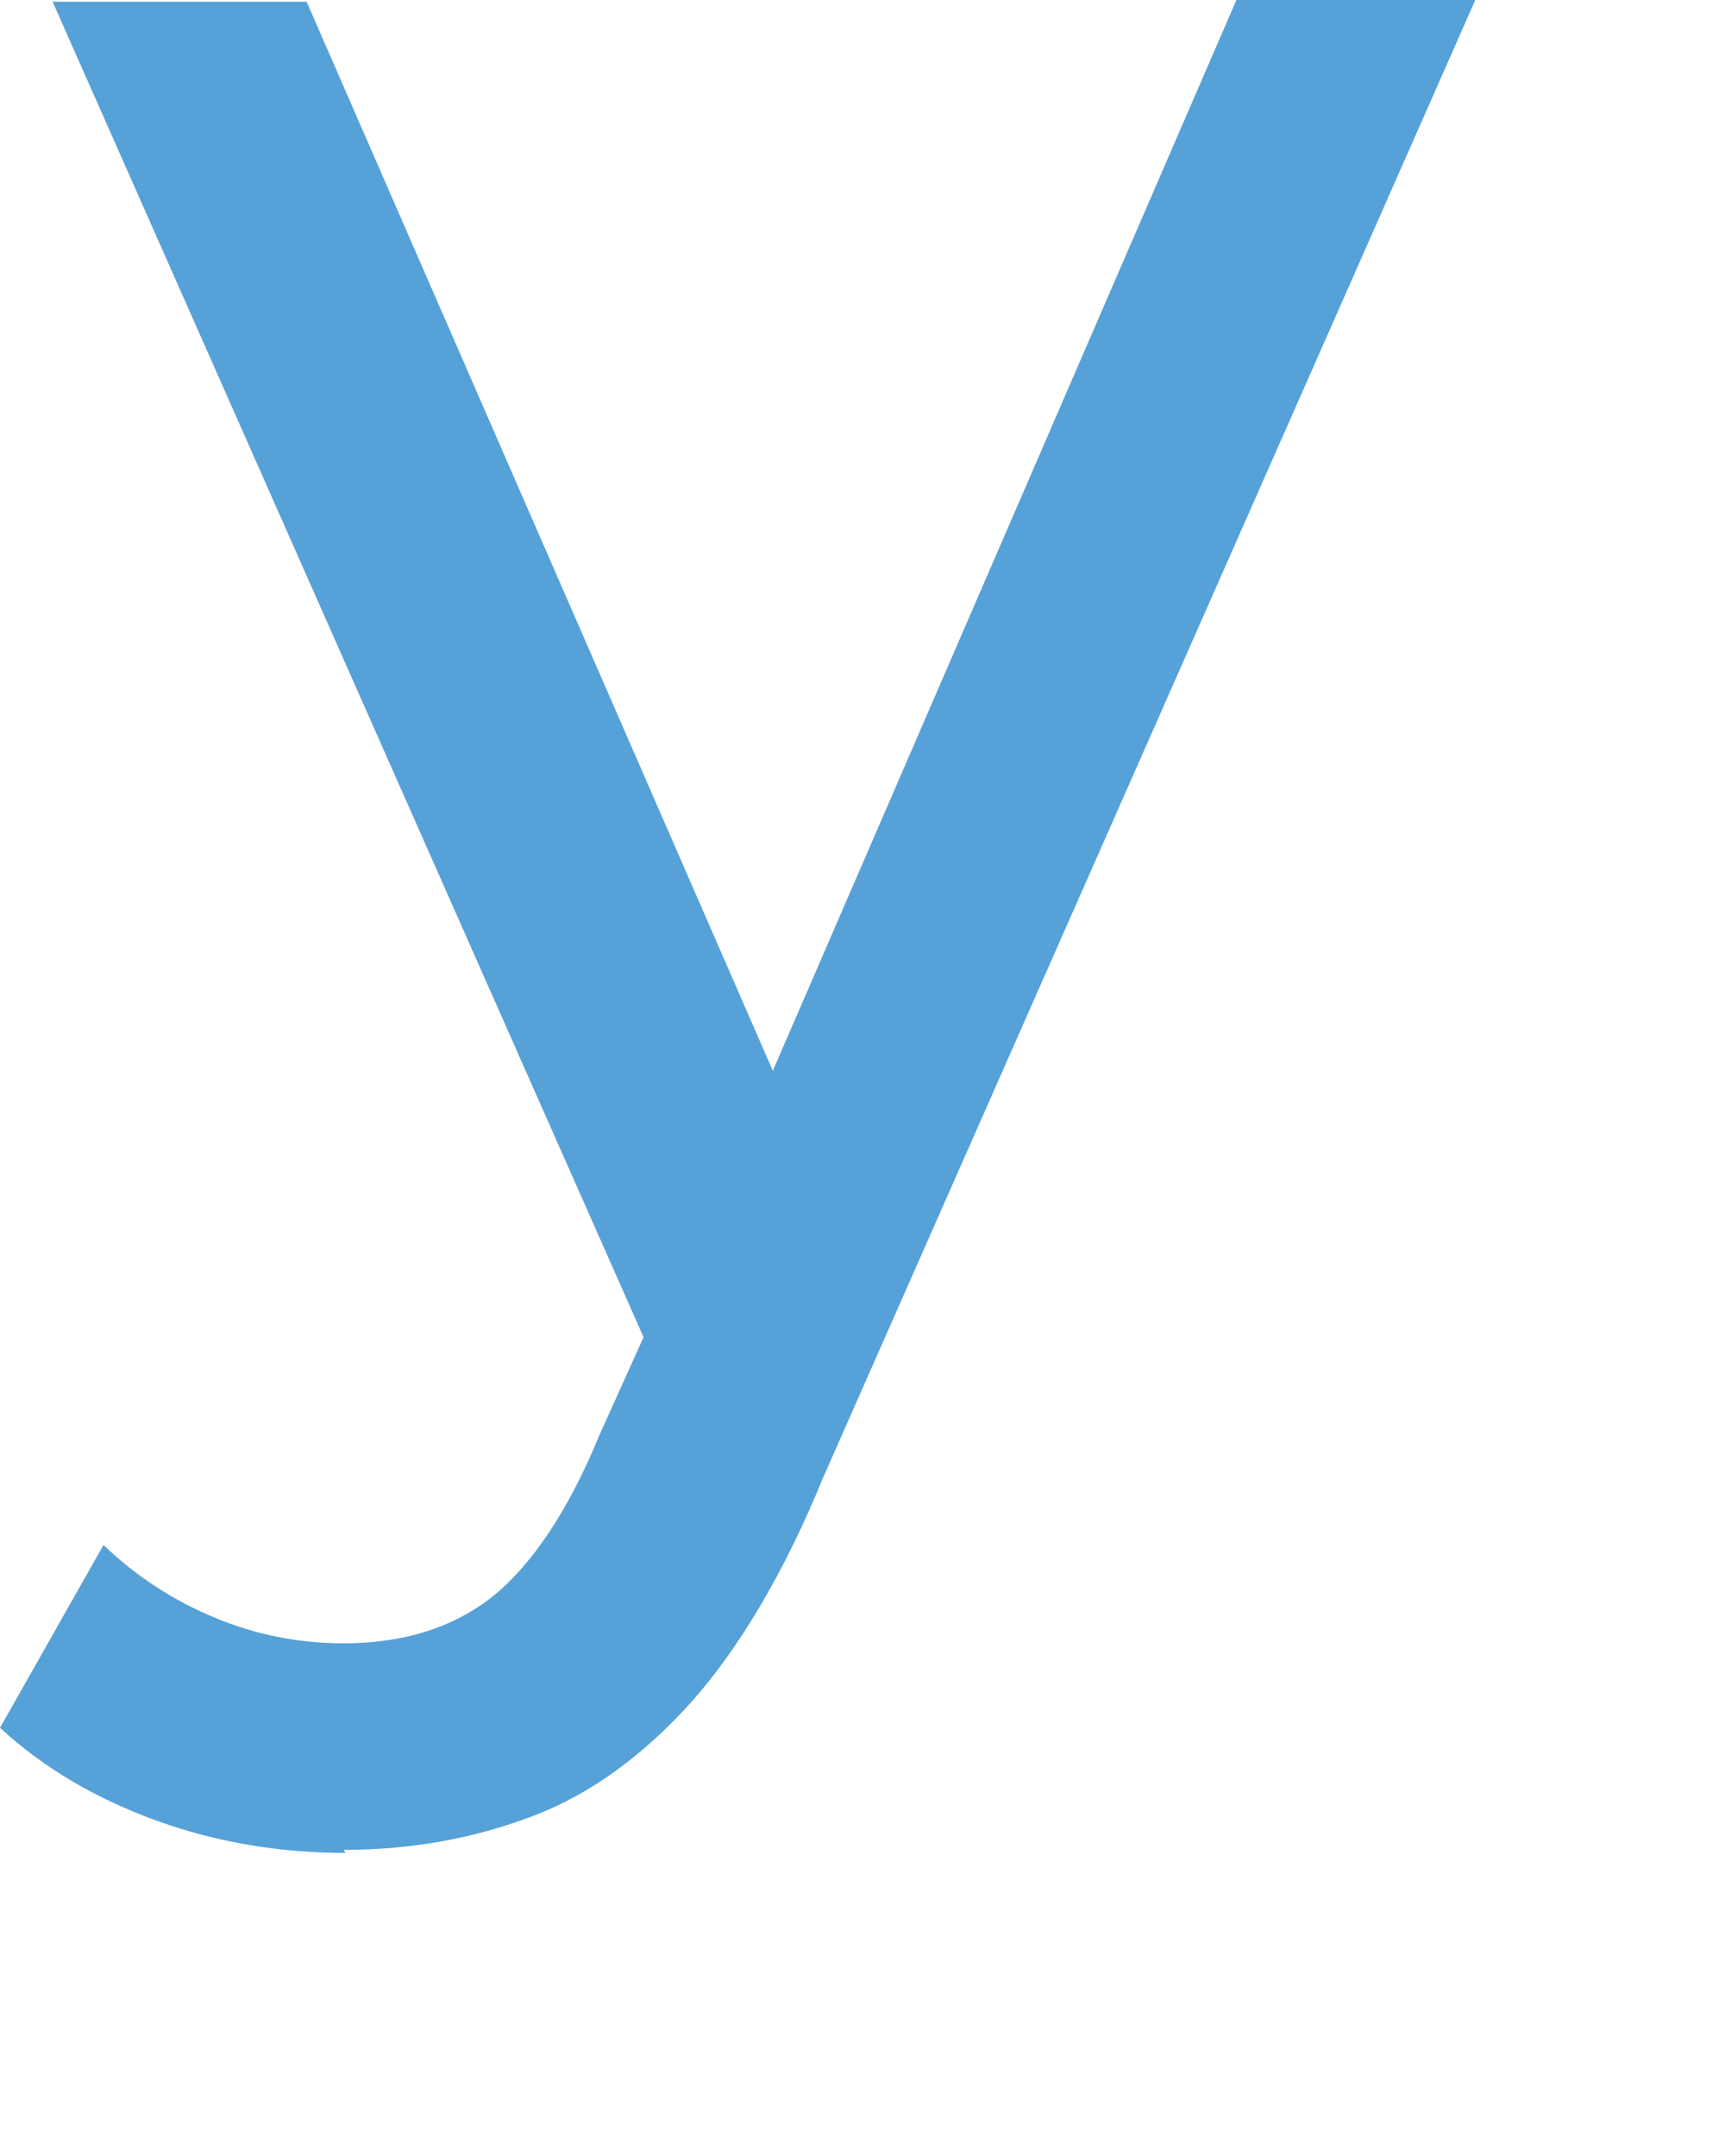 <?xml version="1.0" encoding="utf-8"?>
<svg xmlns="http://www.w3.org/2000/svg" fill="none" height="100%" overflow="visible" preserveAspectRatio="none" style="display: block;" viewBox="0 0 4 5" width="100%">
<path d="M0.801 4.297C0.652 4.297 0.507 4.274 0.365 4.223C0.224 4.172 0.102 4.101 0 4.007L0.24 3.583C0.318 3.658 0.405 3.713 0.499 3.752C0.593 3.791 0.691 3.811 0.797 3.811C0.935 3.811 1.049 3.775 1.139 3.705C1.229 3.634 1.316 3.509 1.39 3.328L1.583 2.9L1.642 2.83L2.867 0H3.421L1.909 3.426C1.819 3.646 1.716 3.819 1.606 3.944C1.493 4.07 1.371 4.16 1.237 4.211C1.104 4.262 0.958 4.29 0.797 4.29L0.801 4.297ZM1.544 3.218L0.122 0.004H0.711L1.921 2.779L1.544 3.218Z" fill="#56A1D8" id="Vector"/>
</svg>